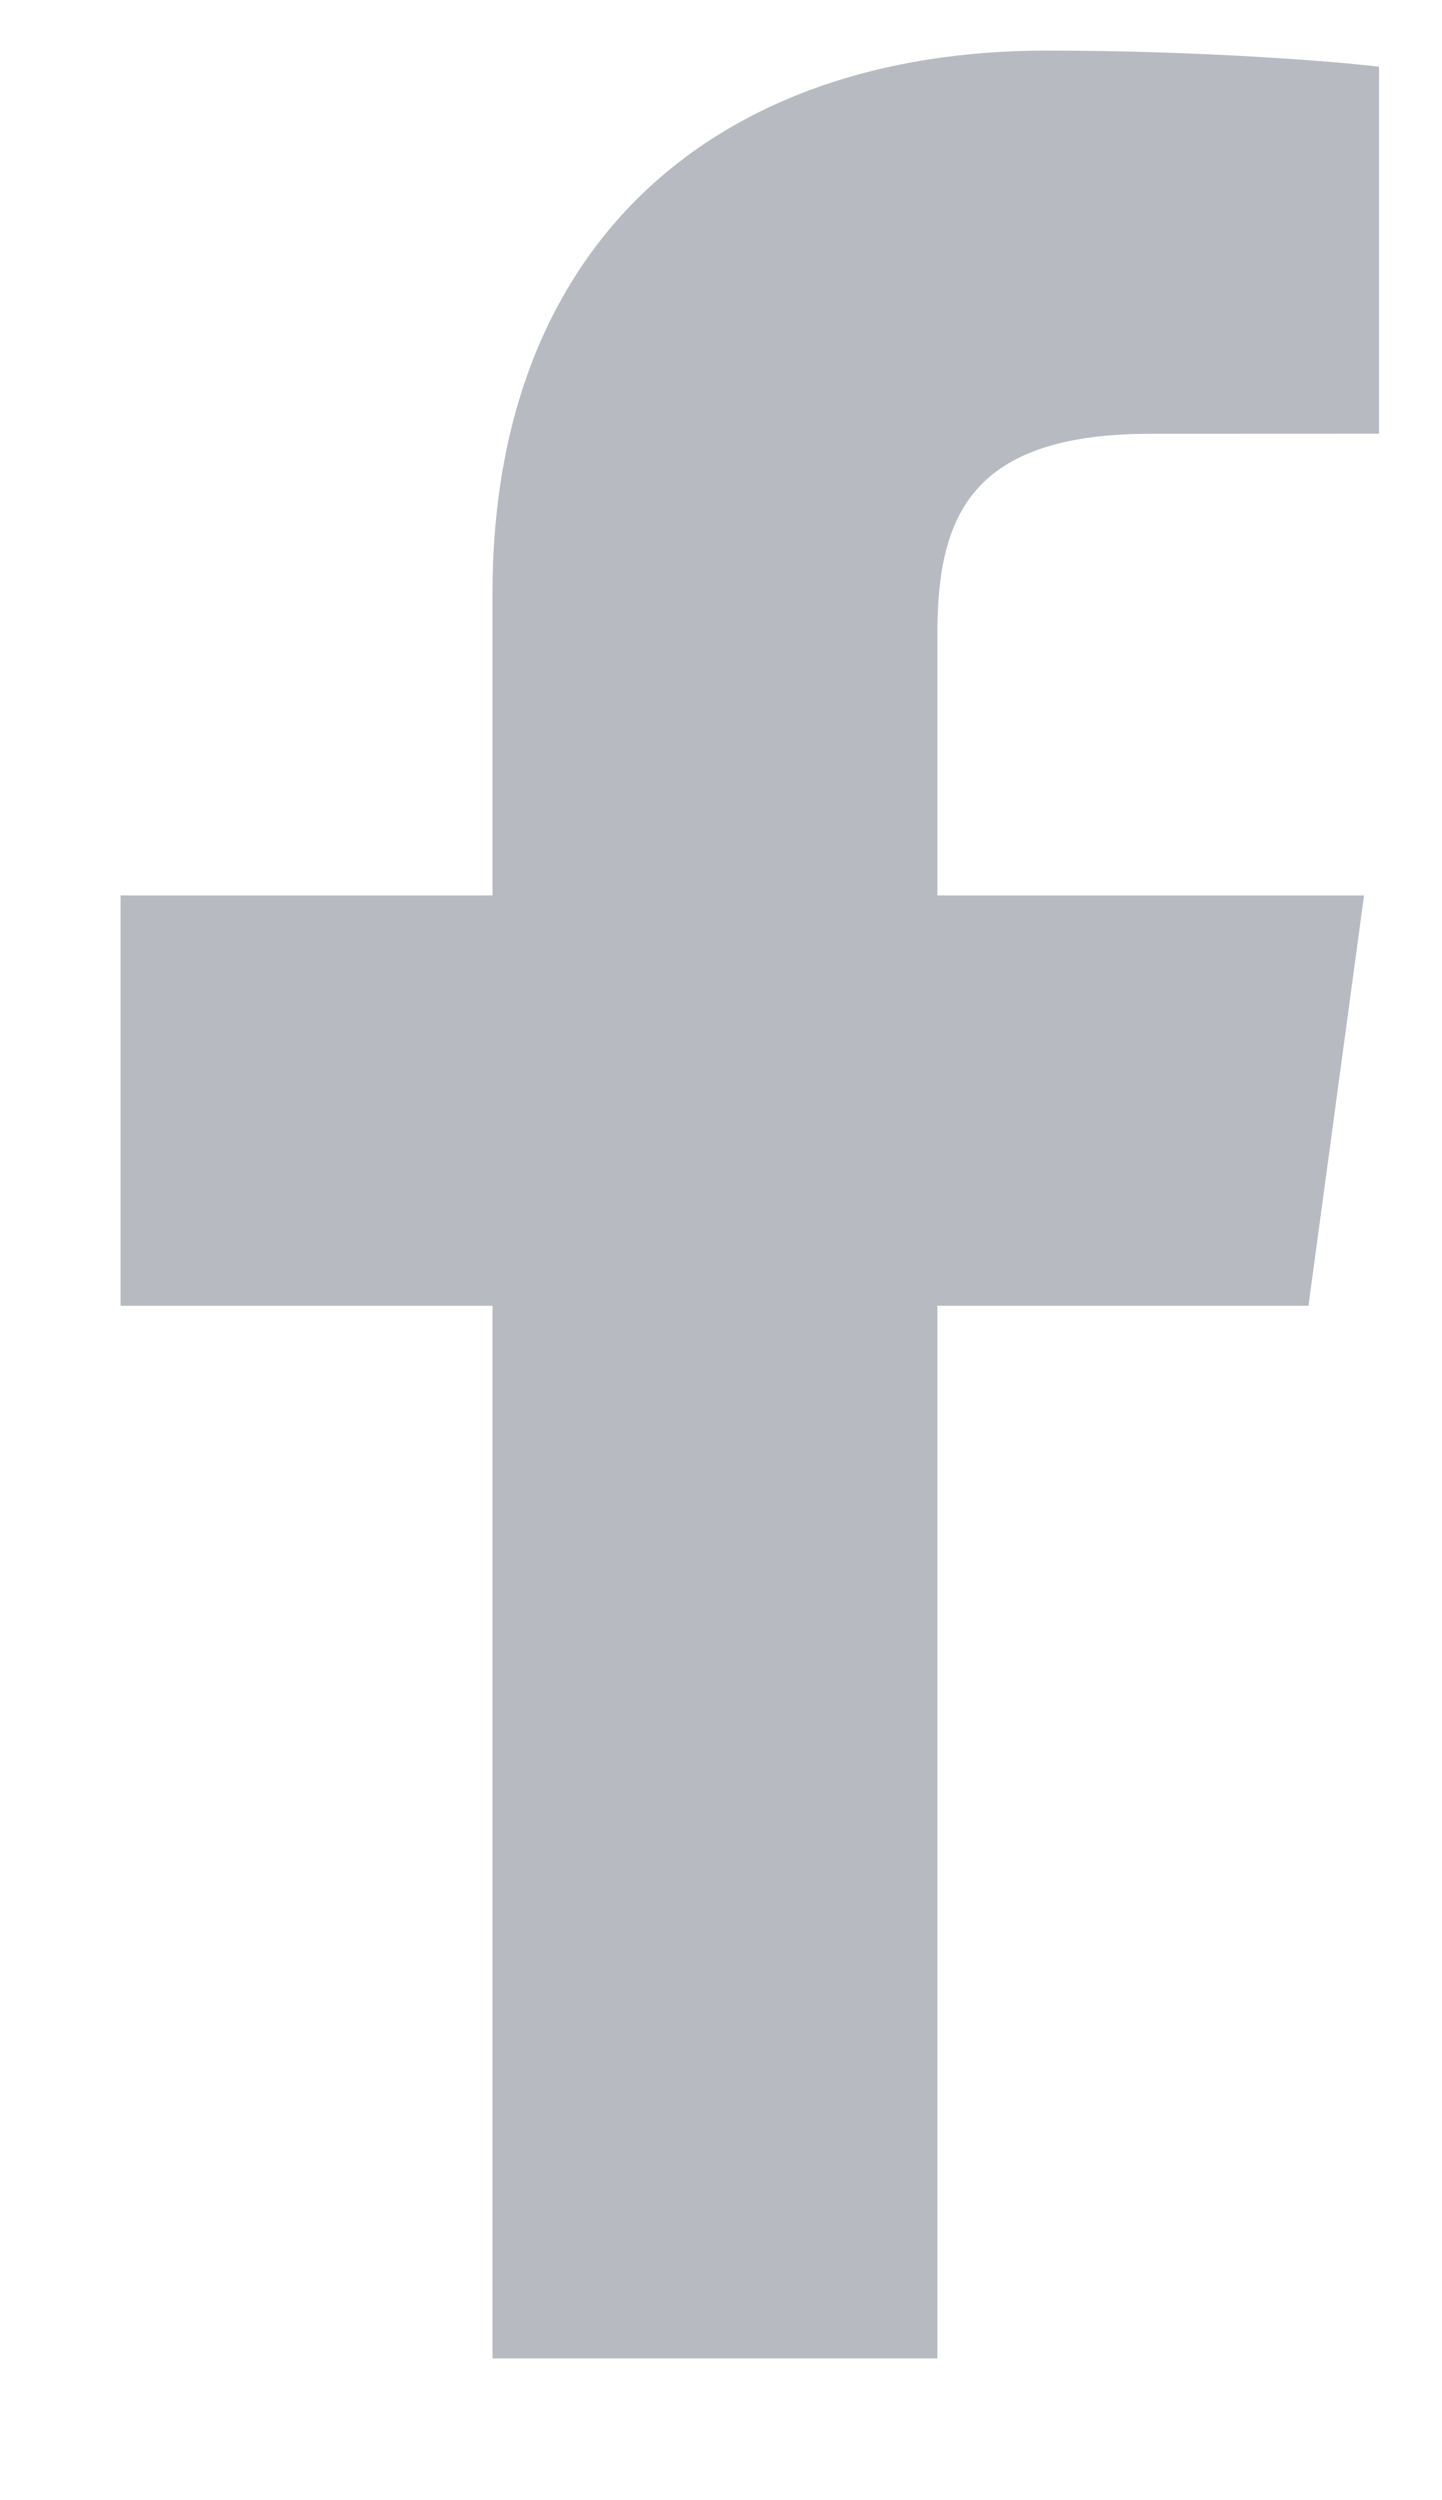 <svg width="15" height="26" viewBox="0 0 15 26" fill="none" xmlns="http://www.w3.org/2000/svg">
<path d="M9.751 24.526V13.579H13.611L14.189 9.312H9.751V6.588C9.751 5.353 10.111 4.511 11.972 4.511L14.345 4.51V0.694C13.934 0.643 12.526 0.526 10.887 0.526C7.466 0.526 5.123 2.515 5.123 6.166V9.312H1.254V13.579H5.123V24.526H9.751V24.526Z" fill="#B7BBC1"/>
</svg>
